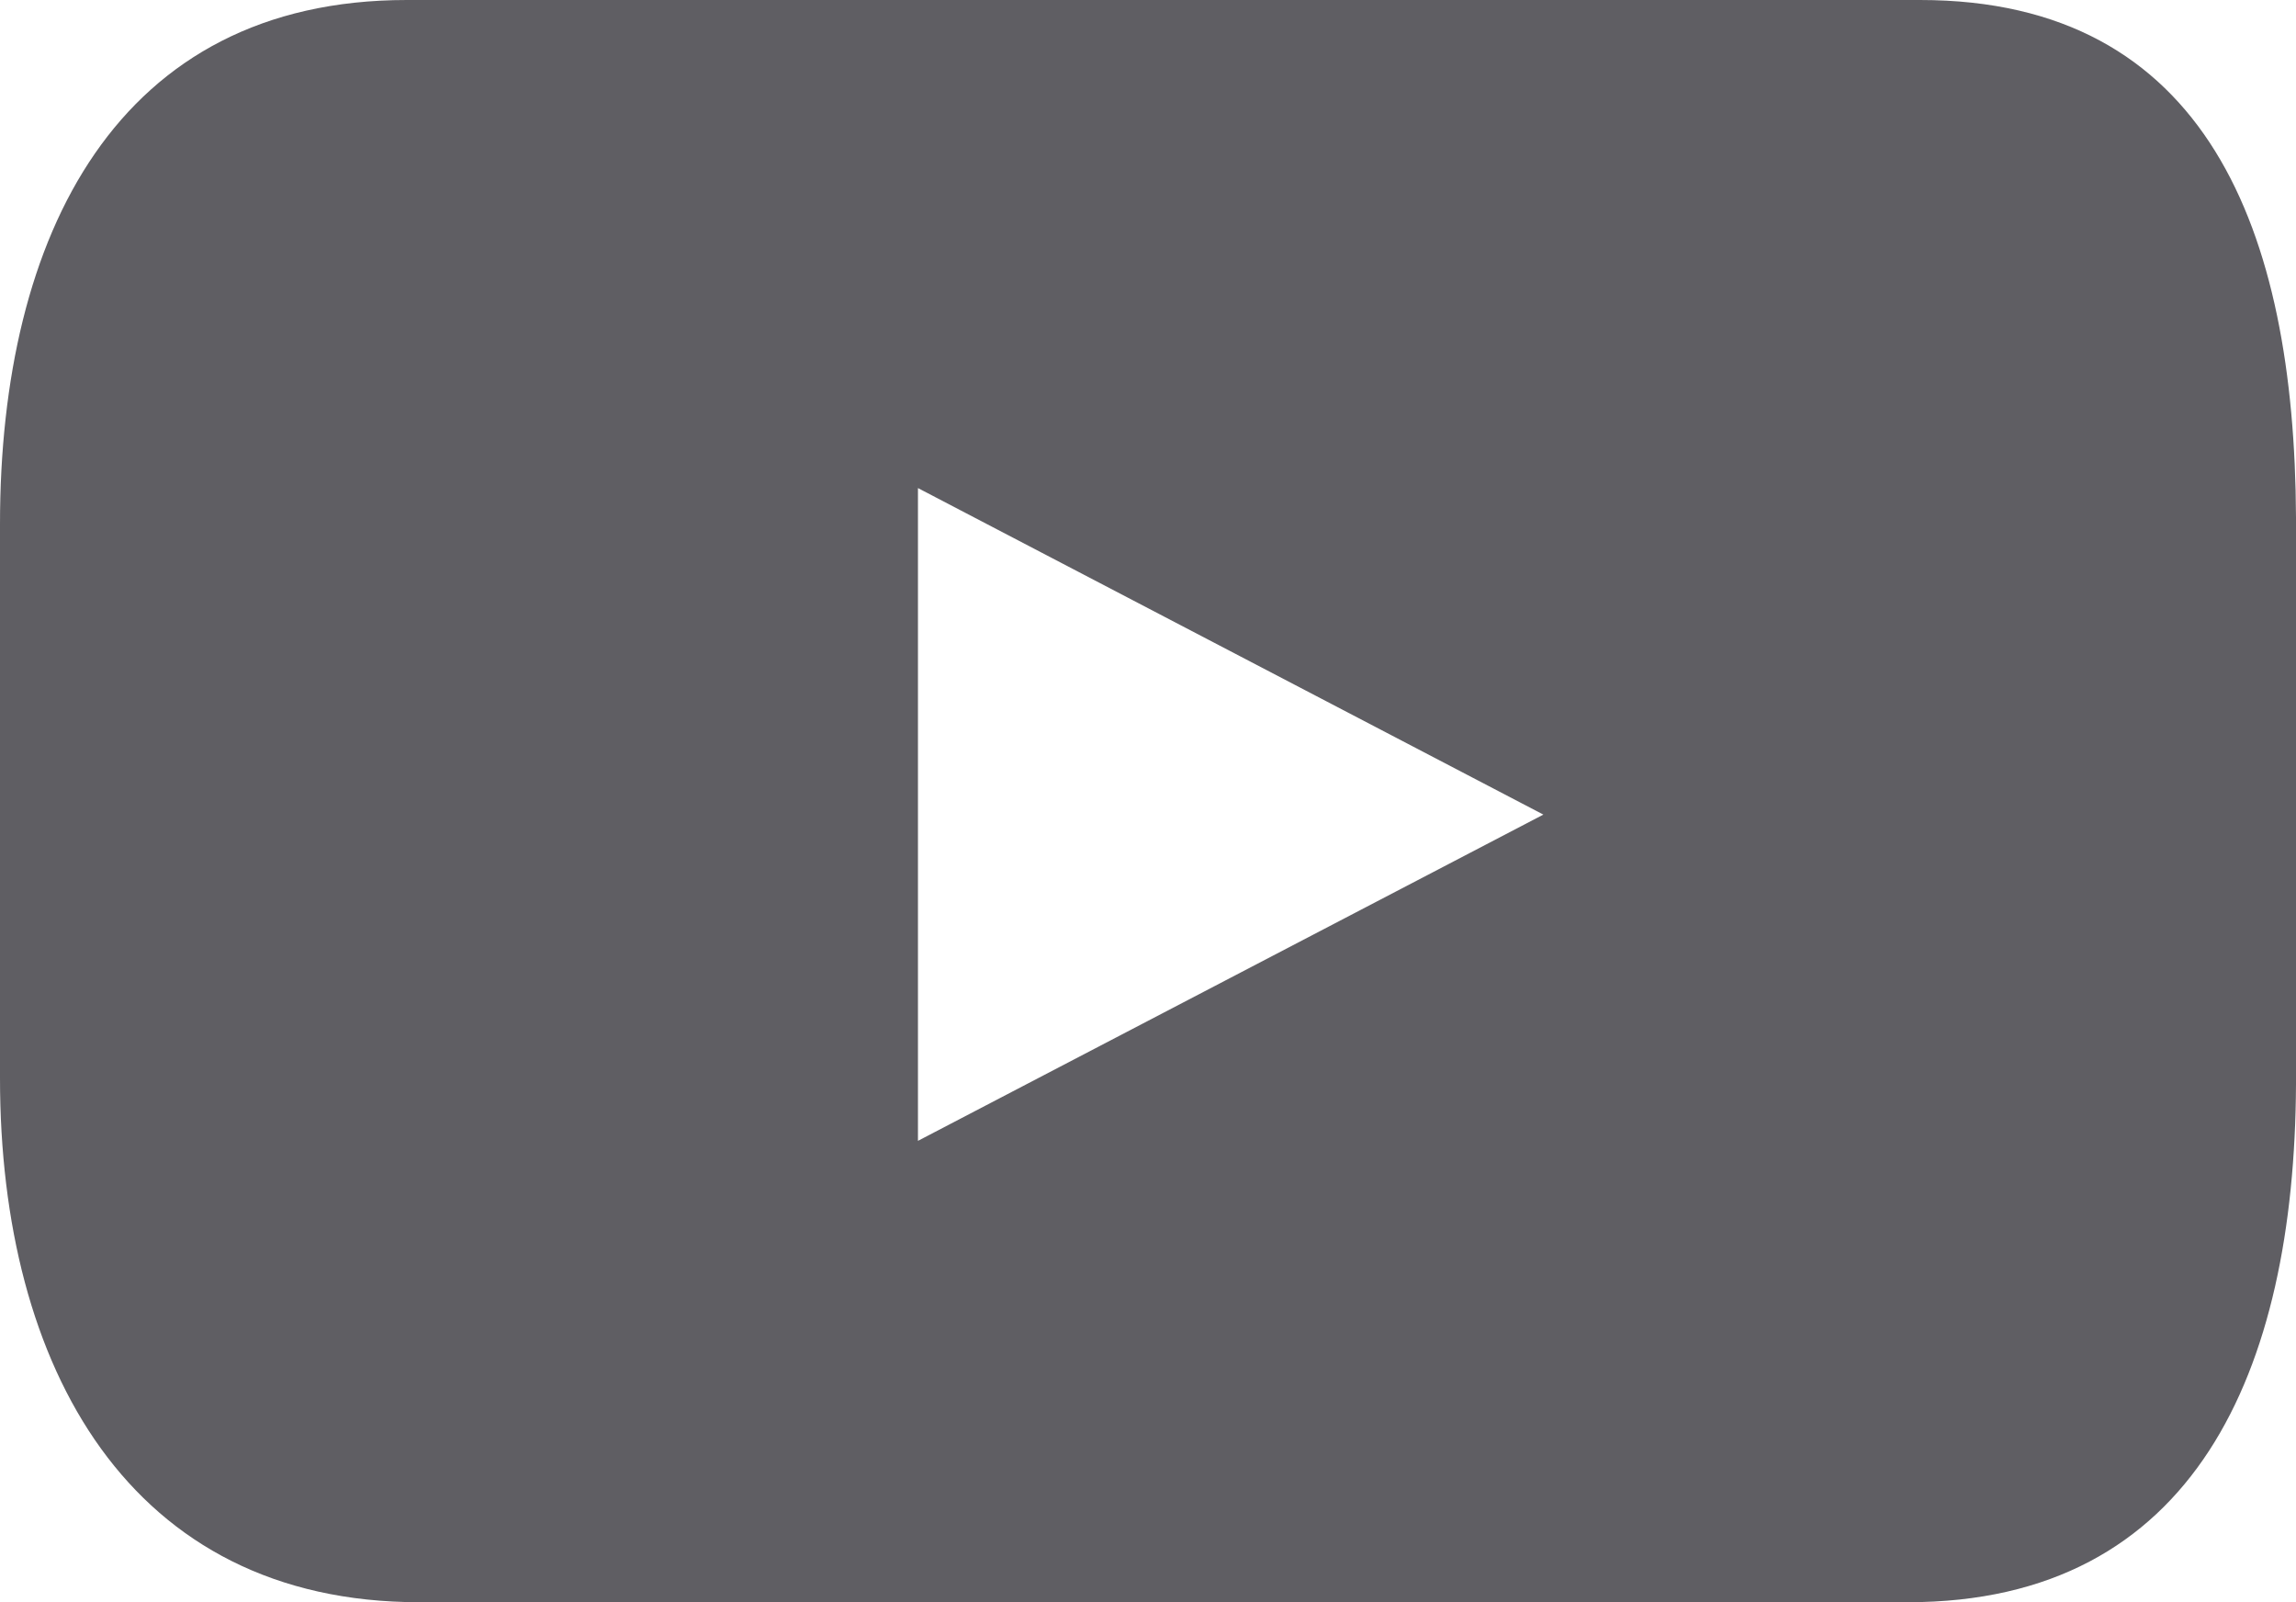 ﻿<svg version="1.1" id="Layer_1" xmlns="http://www.w3.org/2000/svg" xmlns:xlink="http://www.w3.org/1999/xlink" x="0px" y="0px" width="34.399px" height="24px" viewBox="0 0 34.399 24" enable-background="new 0 0 34.399 24" xml:space="preserve"><g><path fill="#5F5E63" d="M28.767,0H6.095C1.761,0,0,3.514,0,7.85v8.301C0,20.486,1.945,24,6.281,24h22.302		c4.302,0,5.795-3.464,5.816-7.757V7.749C34.379,3.46,33.069,0,28.767,0z M13.753,17.089V7.384v-0.01V7.311l9.37,4.891 L13.753,17.089z" /></g></svg>